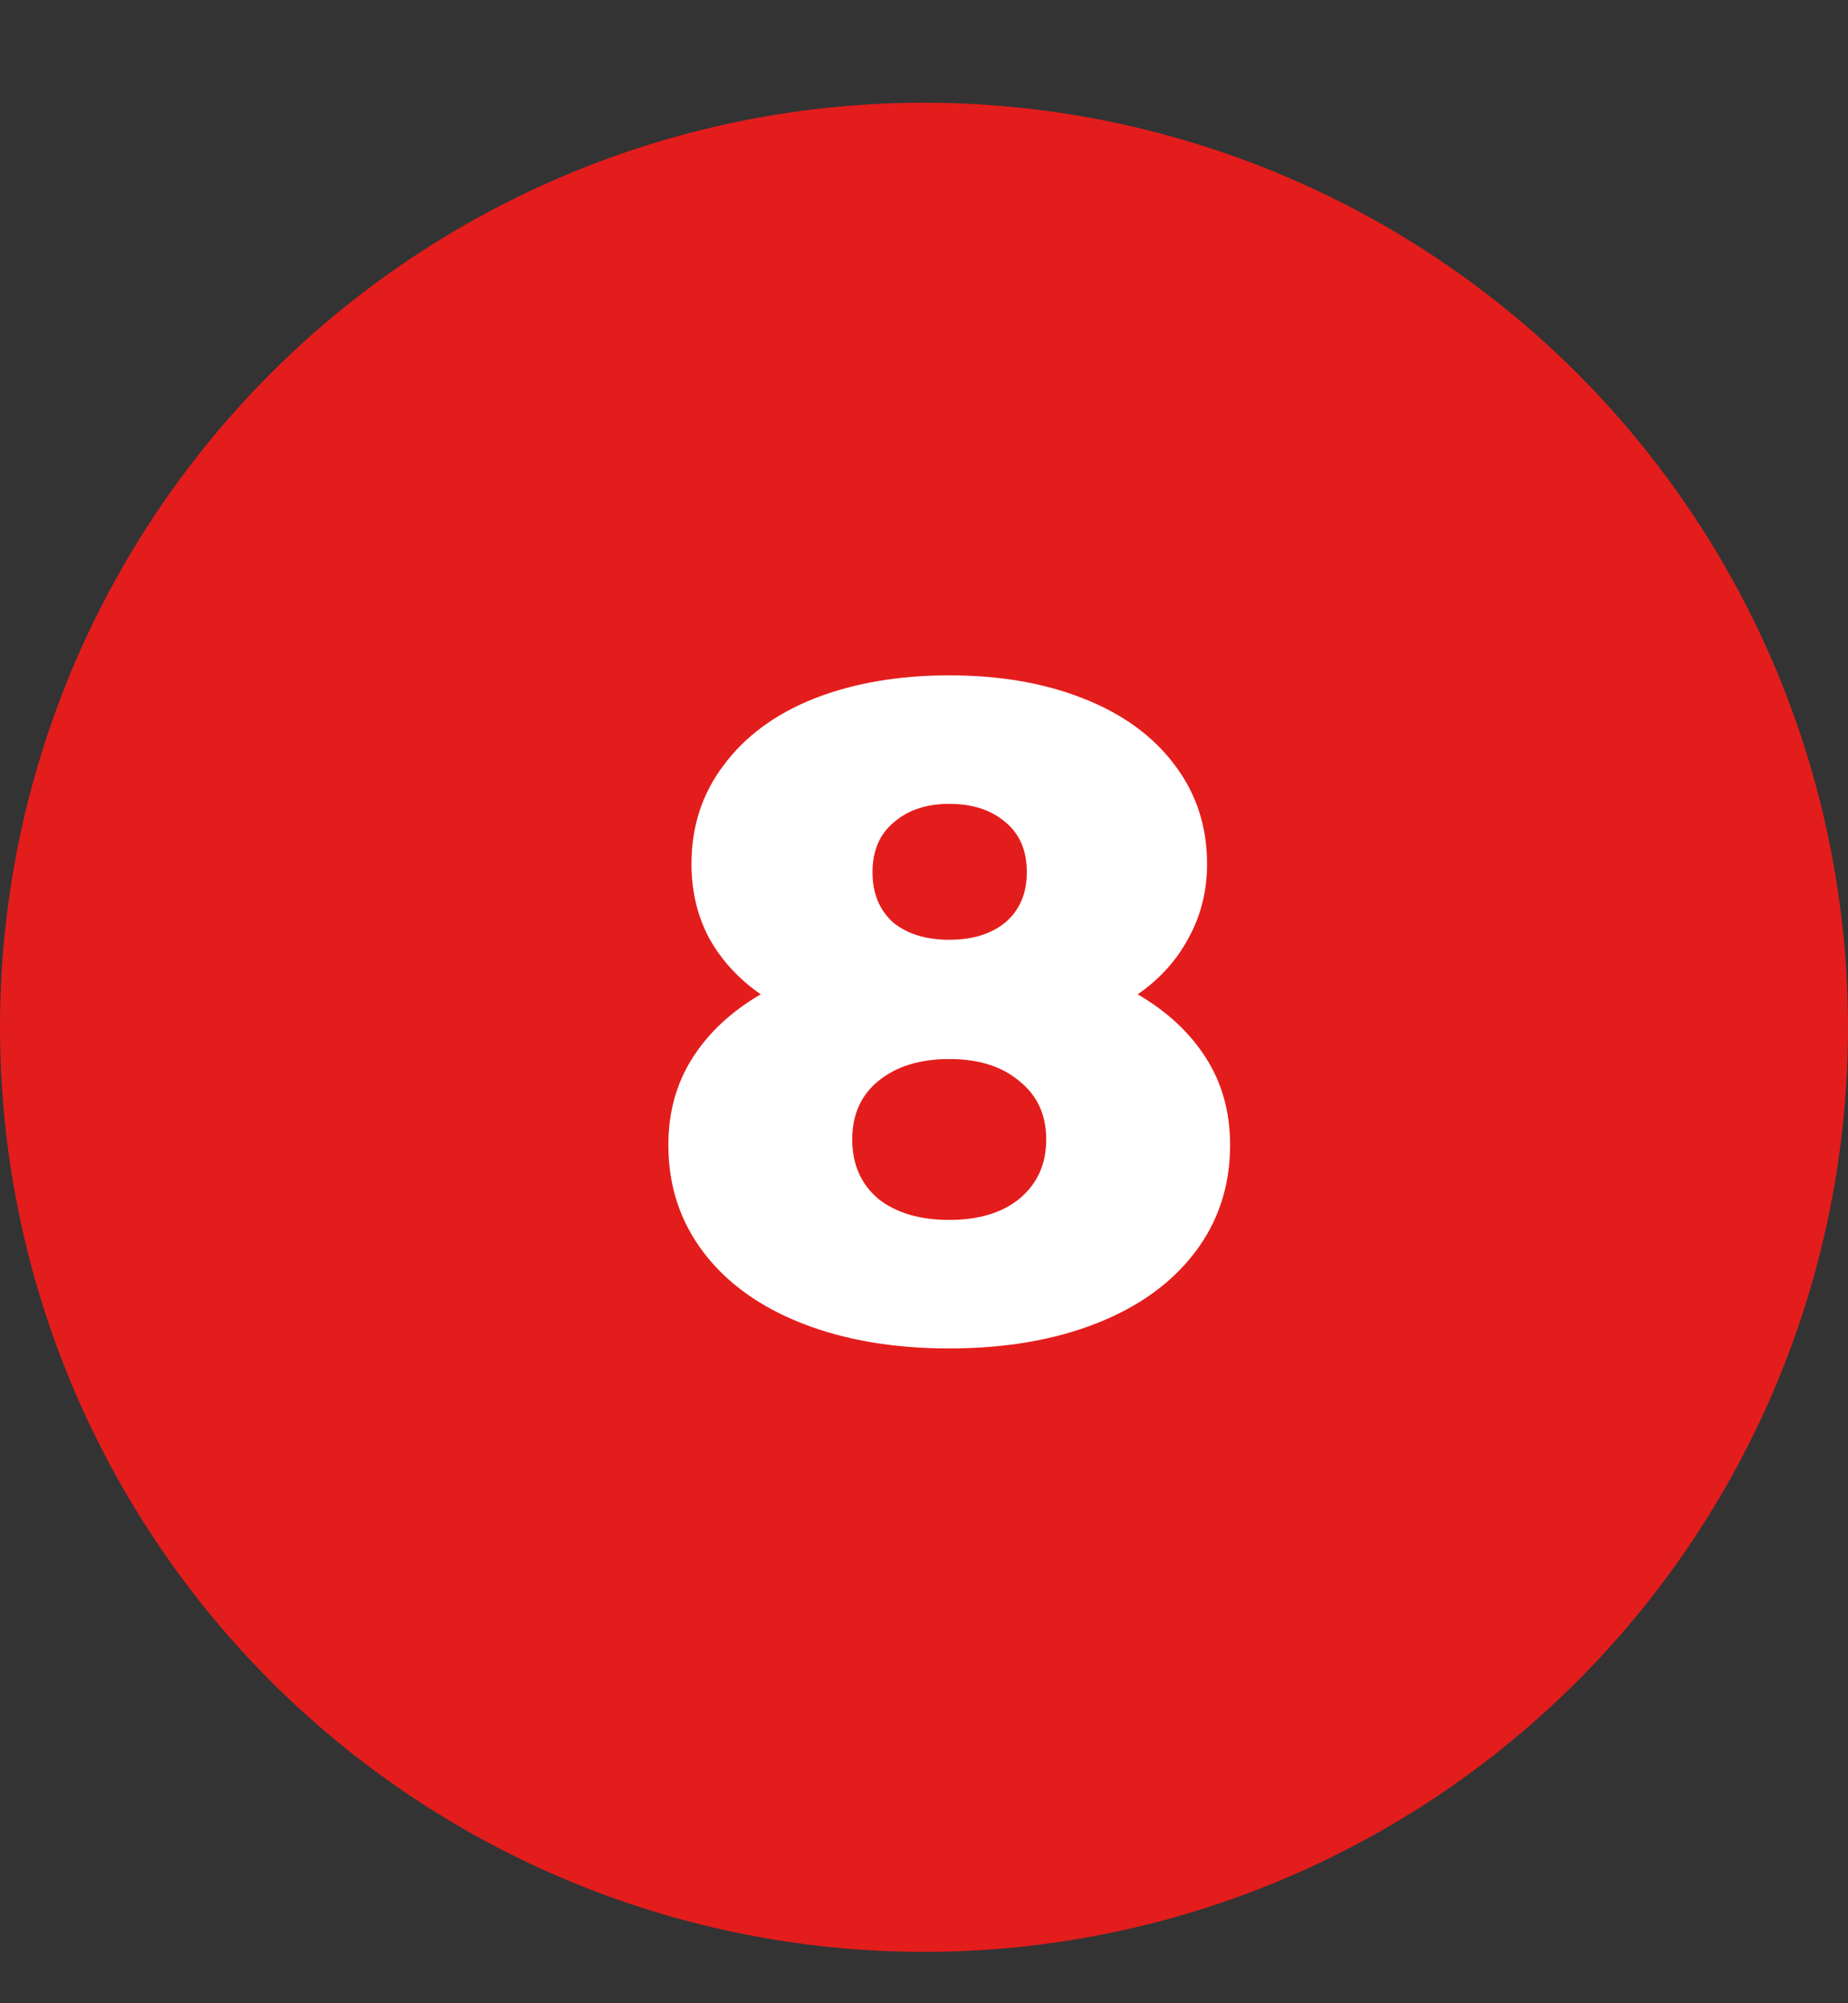 <?xml version="1.0" encoding="UTF-8"?> <svg xmlns="http://www.w3.org/2000/svg" width="36" height="39" viewBox="0 0 36 39" fill="none"><rect x="0" y="0" width="36" height="39" fill="#333333" stroke="none"/> <circle cx="18" cy="20" r="18" fill="#E31D1C"></circle> <path d="M22.163 19.358C22.739 19.694 23.183 20.108 23.495 20.6C23.808 21.092 23.963 21.656 23.963 22.292C23.963 23.084 23.735 23.78 23.279 24.38C22.823 24.98 22.181 25.442 21.354 25.766C20.526 26.09 19.572 26.252 18.491 26.252C17.412 26.252 16.457 26.09 15.63 25.766C14.802 25.442 14.159 24.98 13.704 24.38C13.248 23.78 13.02 23.084 13.02 22.292C13.02 21.656 13.175 21.092 13.488 20.6C13.8 20.108 14.243 19.694 14.819 19.358C14.387 19.058 14.052 18.692 13.812 18.26C13.584 17.828 13.47 17.348 13.47 16.82C13.47 16.088 13.68 15.446 14.1 14.894C14.52 14.33 15.107 13.898 15.864 13.598C16.631 13.298 17.508 13.148 18.491 13.148C19.476 13.148 20.346 13.298 21.102 13.598C21.869 13.898 22.463 14.33 22.884 14.894C23.303 15.446 23.514 16.088 23.514 16.82C23.514 17.348 23.393 17.828 23.154 18.26C22.925 18.692 22.596 19.058 22.163 19.358ZM18.491 15.65C18.047 15.65 17.688 15.77 17.412 16.01C17.136 16.238 16.997 16.562 16.997 16.982C16.997 17.39 17.13 17.714 17.393 17.954C17.669 18.182 18.035 18.296 18.491 18.296C18.948 18.296 19.314 18.182 19.59 17.954C19.866 17.714 20.003 17.39 20.003 16.982C20.003 16.562 19.866 16.238 19.59 16.01C19.314 15.77 18.948 15.65 18.491 15.65ZM18.491 23.75C19.067 23.75 19.523 23.612 19.86 23.336C20.207 23.048 20.381 22.664 20.381 22.184C20.381 21.704 20.207 21.326 19.86 21.05C19.523 20.762 19.067 20.618 18.491 20.618C17.916 20.618 17.453 20.762 17.105 21.05C16.77 21.326 16.602 21.704 16.602 22.184C16.602 22.664 16.77 23.048 17.105 23.336C17.453 23.612 17.916 23.75 18.491 23.75Z" fill="white"></path> </svg> 